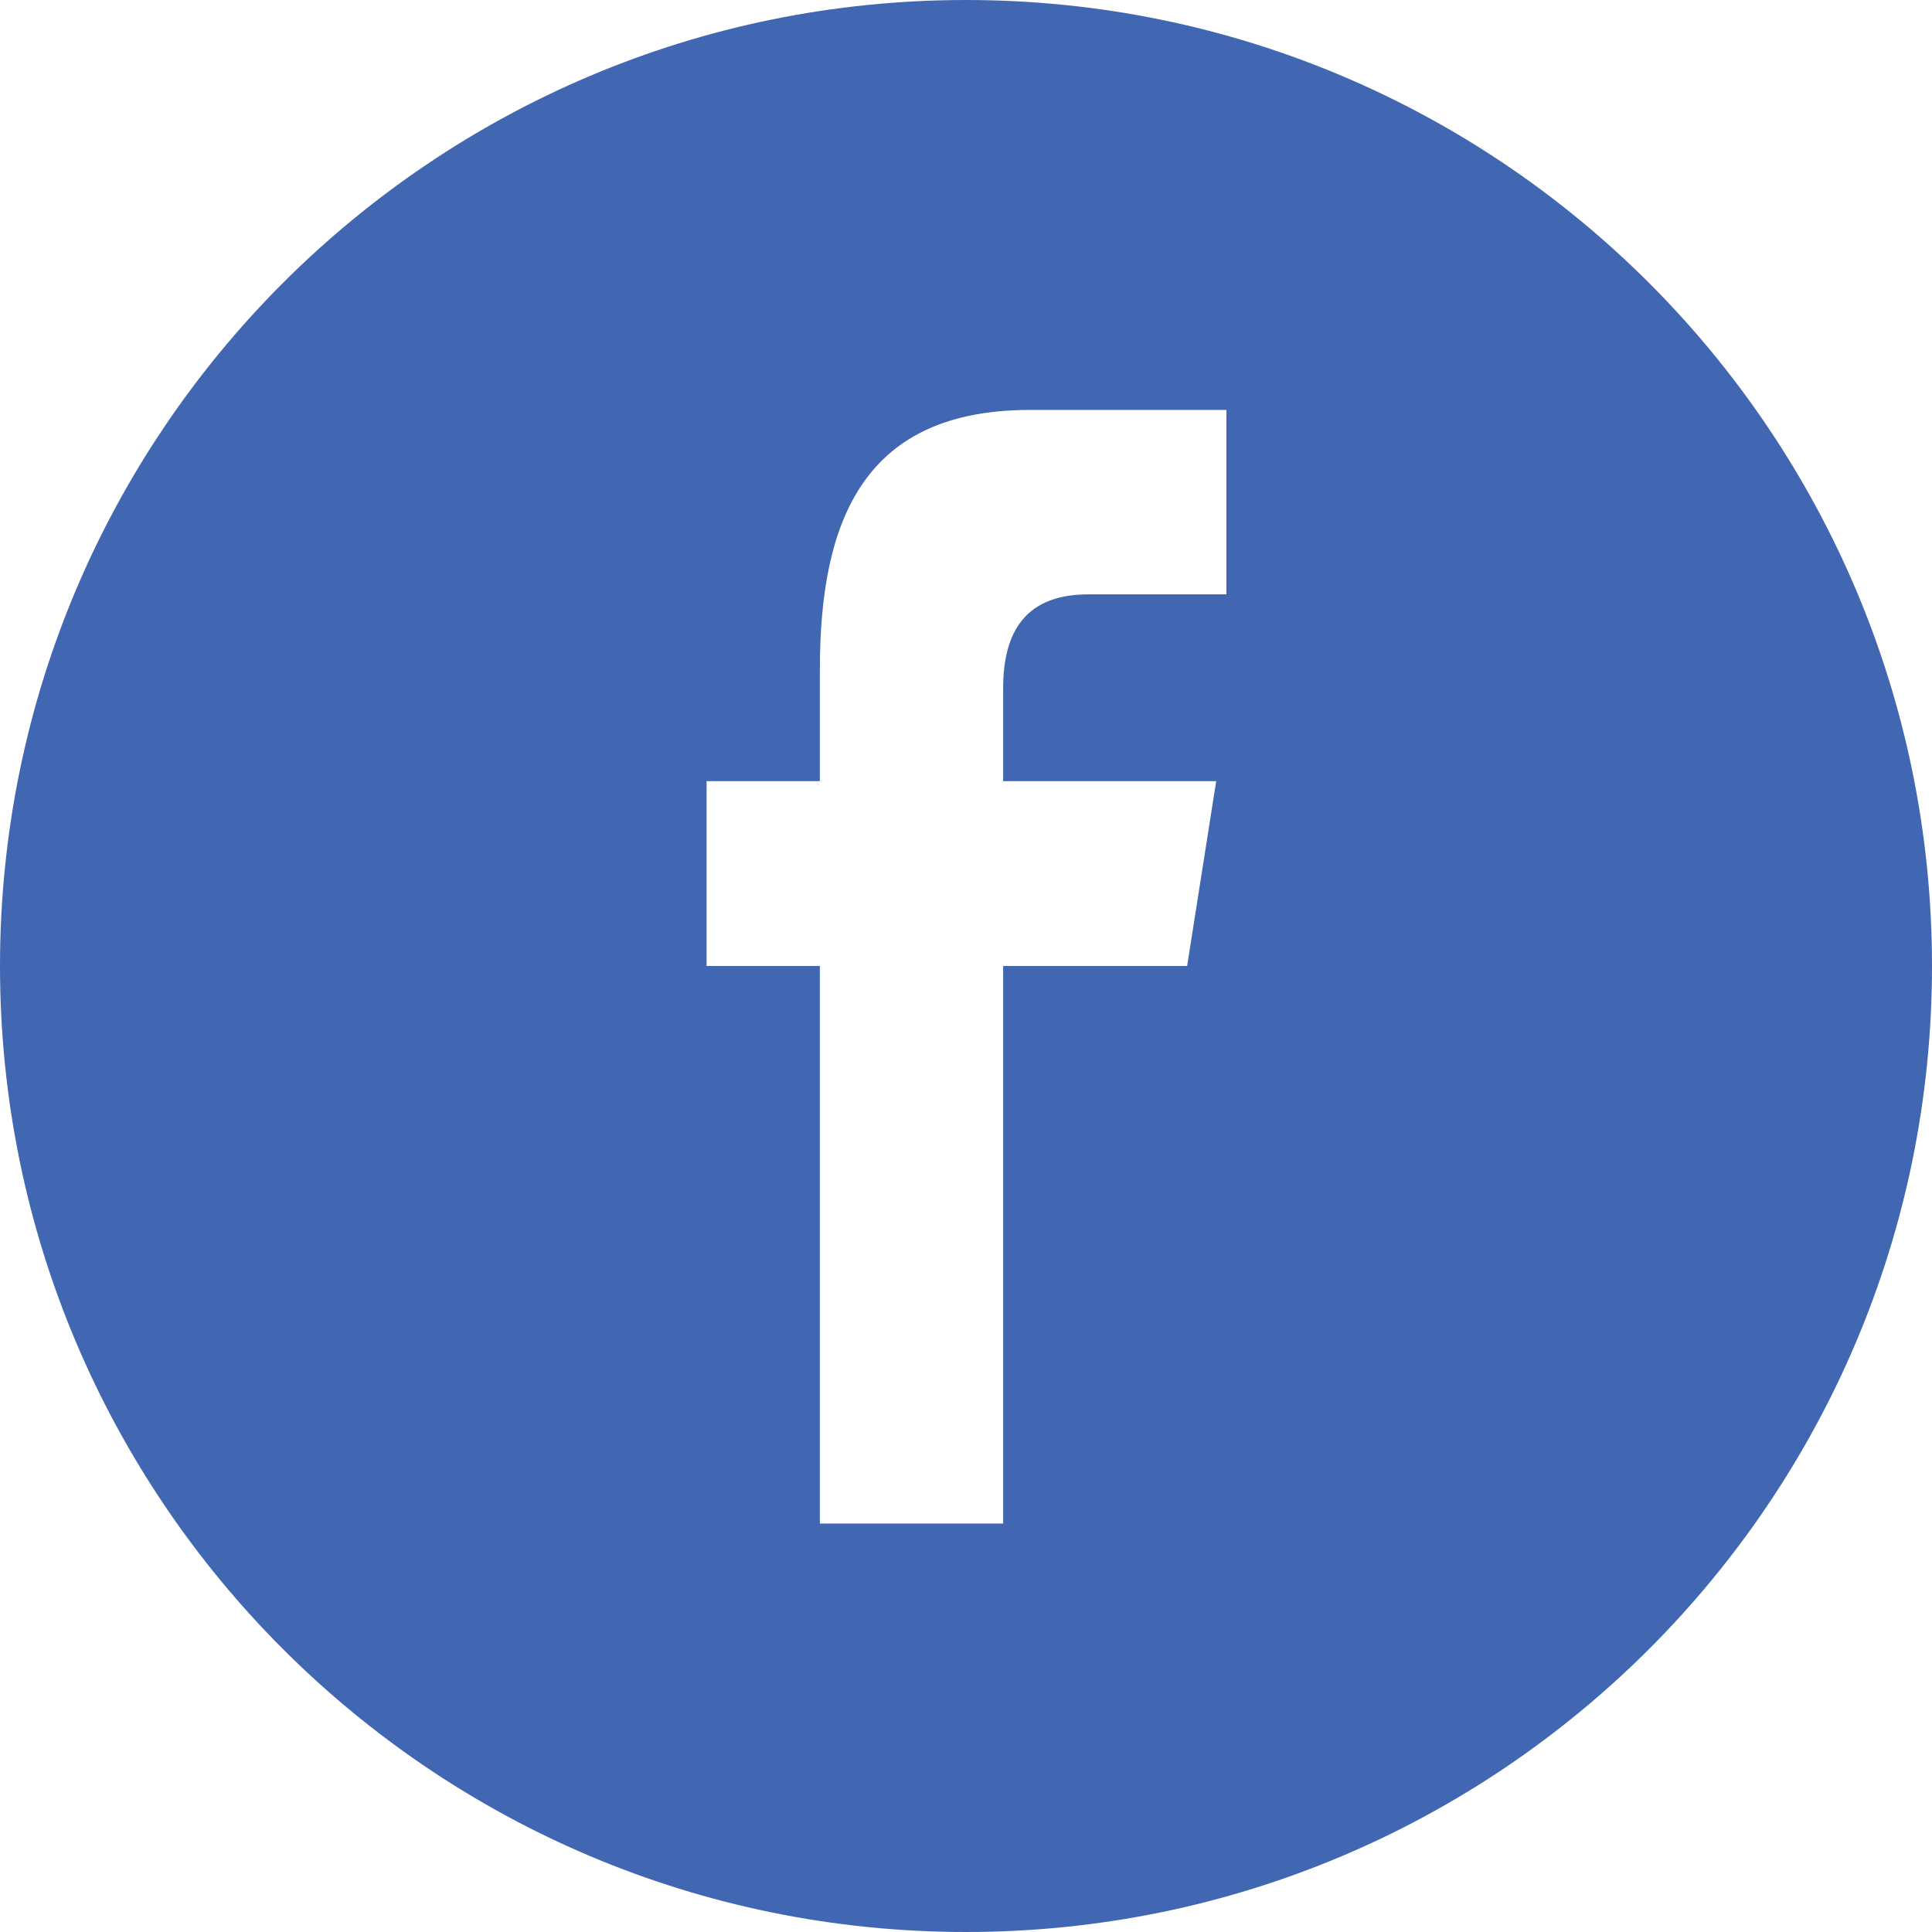 <?xml version="1.0" encoding="UTF-8"?>
<svg width="200px" height="200px" viewBox="0 0 200 200" version="1.1" xmlns="http://www.w3.org/2000/svg" xmlns:xlink="http://www.w3.org/1999/xlink">
    <title>facebook (1)</title>
    <g id="图标提供" stroke="none" stroke-width="1" fill="none" fill-rule="evenodd">
        <g id="facebook-(1)" fill="#4267B2" fill-rule="nonzero">
            <path d="M200,100 C200,44.773 155.227,0 100,0 C44.773,0 0,44.773 0,100 C0,155.227 44.773,200 100,200 C155.227,200 200,155.227 200,100 Z M73.145,100 L73.145,80.864 L84.873,80.864 L84.873,69.291 C84.873,53.682 89.536,42.436 106.627,42.436 L126.955,42.436 L126.955,61.527 L112.645,61.527 C105.473,61.527 103.845,66.291 103.845,71.282 L103.845,80.864 L125.9,80.864 L122.891,100 L103.845,100 L103.845,157.718 L84.873,157.718 L84.873,100 L73.145,100 Z" id="形状"></path>
        </g>
    </g>
</svg>
